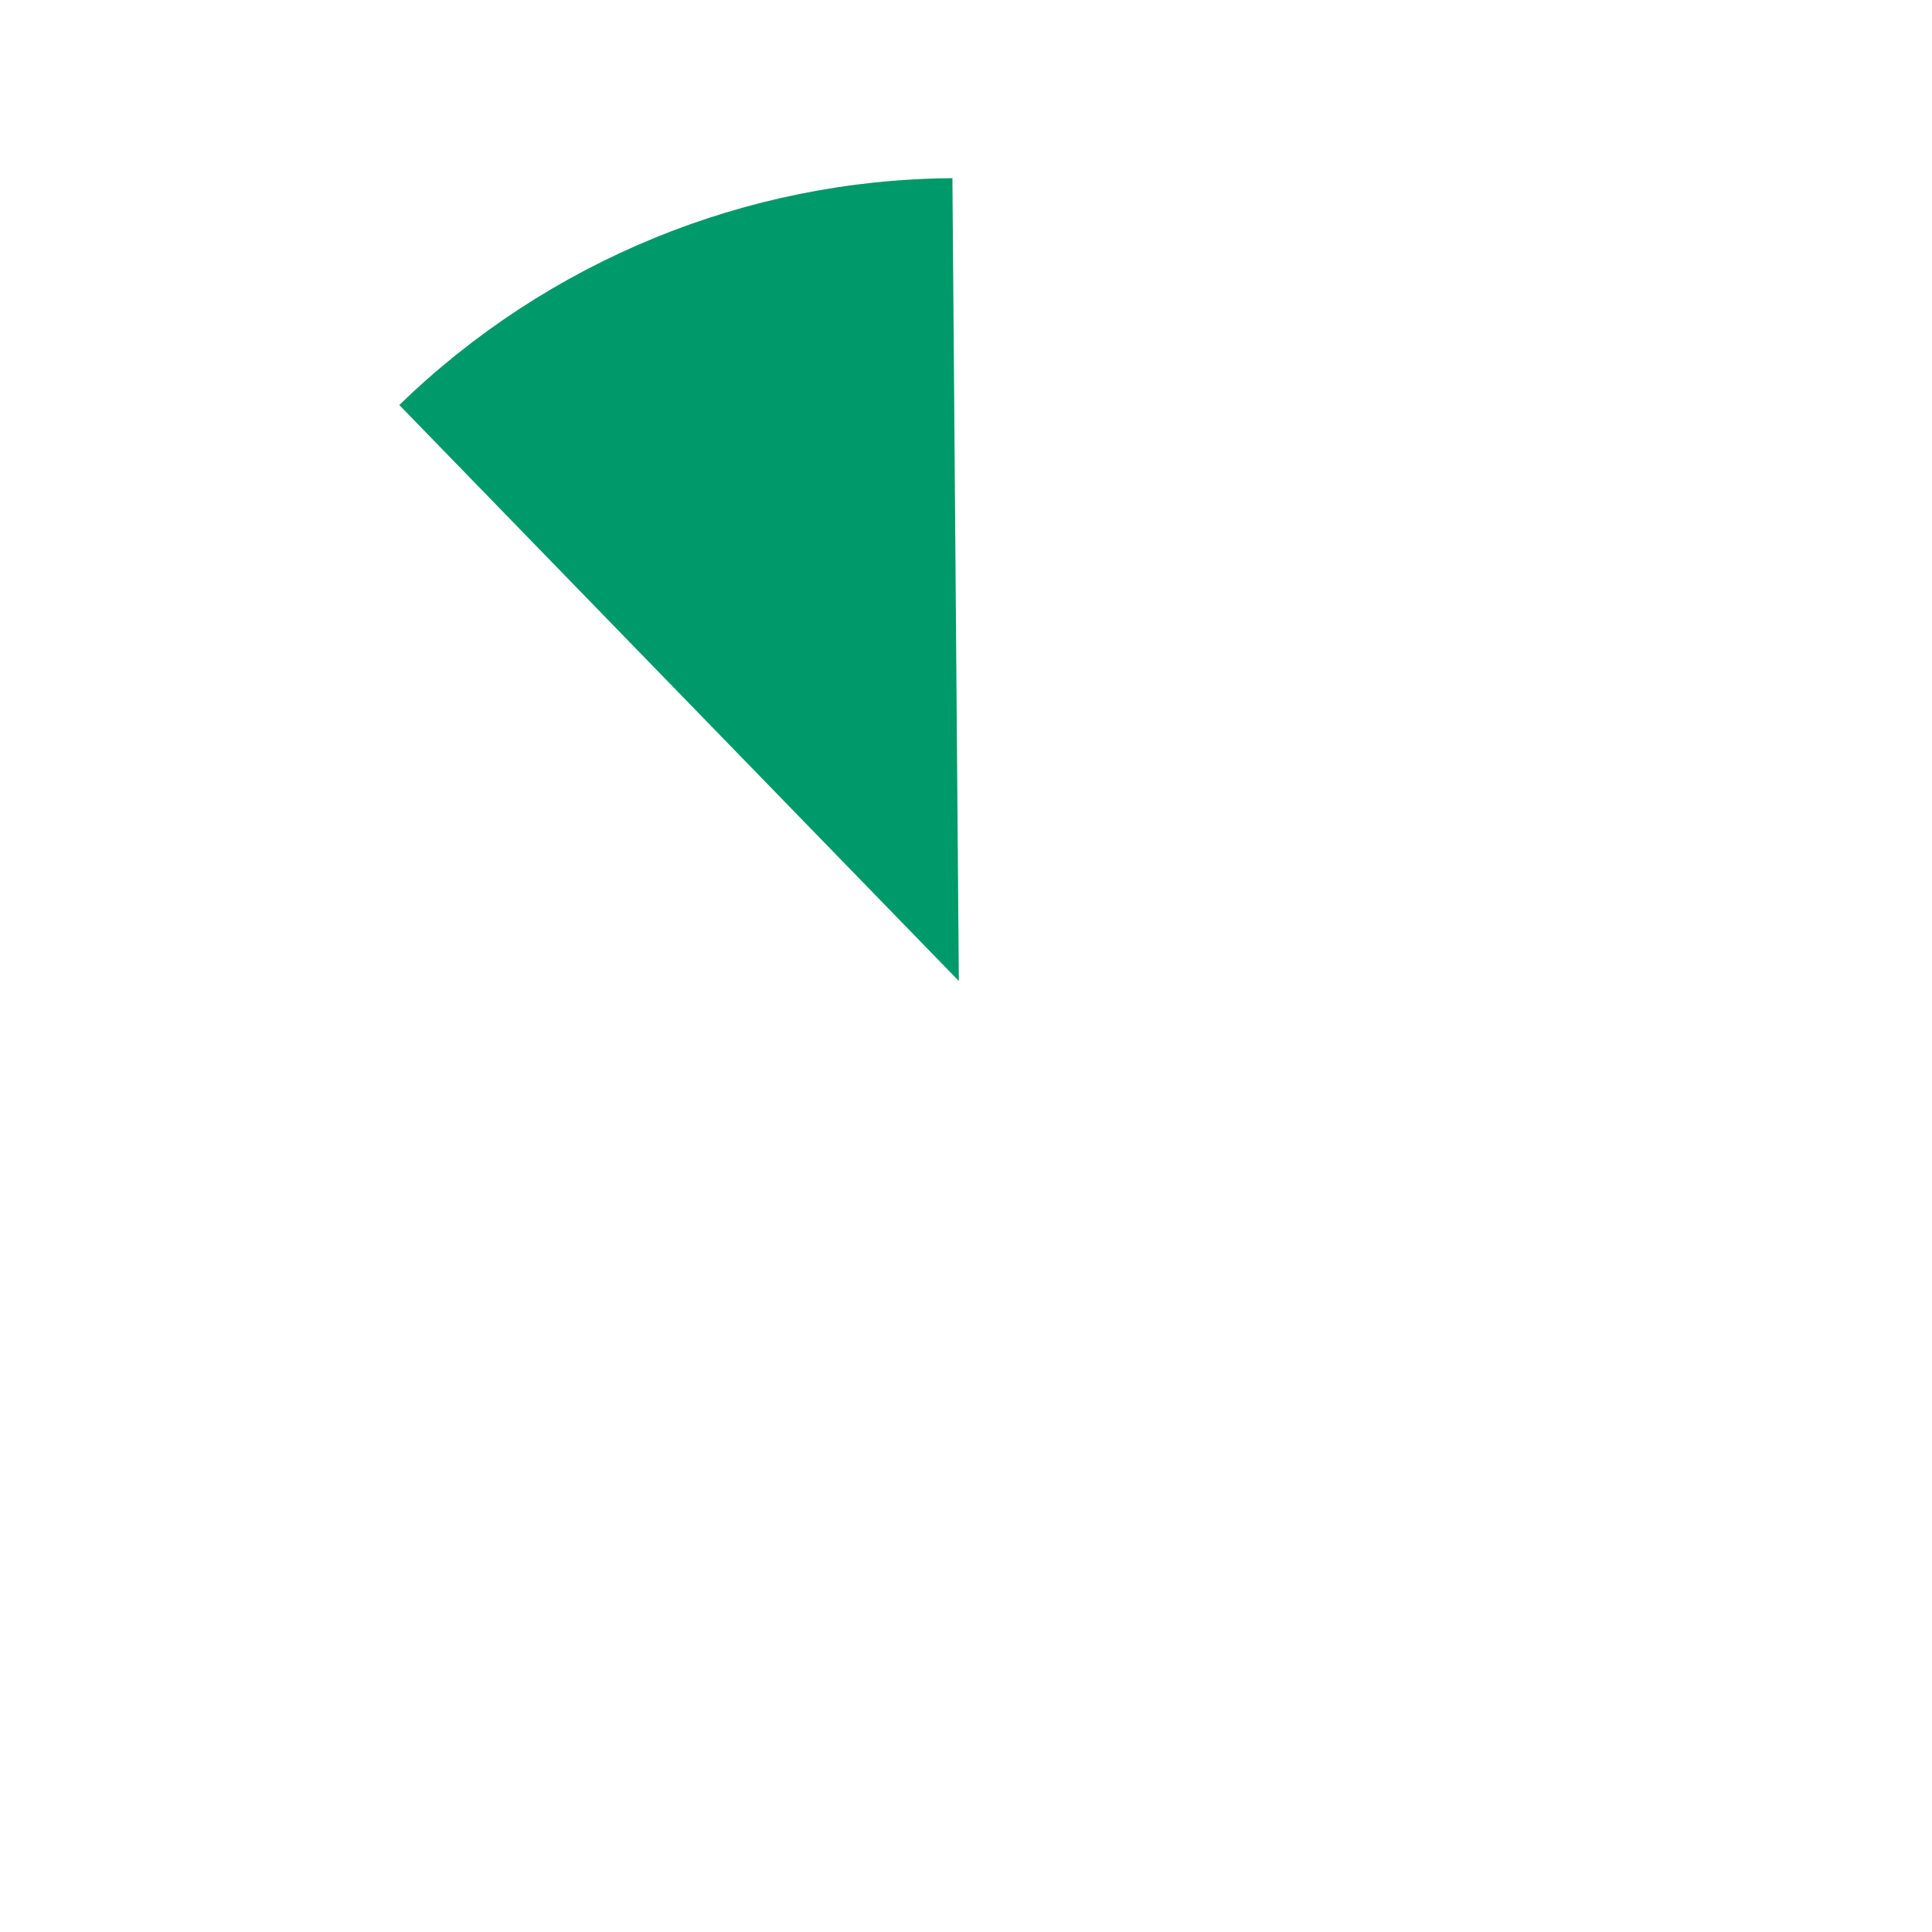 <?xml version="1.0" encoding="UTF-8"?>
<svg id="Livello_1" xmlns="http://www.w3.org/2000/svg" xmlns:xlink="http://www.w3.org/1999/xlink" version="1.1" viewBox="0 0 270 270">
  <!-- Generator: Adobe Illustrator 29.2.0, SVG Export Plug-In . SVG Version: 2.1.0 Build 108)  -->
  <defs>
    <style>
      .st0 {
        fill: none;
      }

      .st1 {
        fill: #009969;
      }

      .st2 {
        clip-path: url(#clippath);
      }
    </style>
    <clipPath id="clippath">
      <rect class="st0" x="55.8" y="24.9" width="78.2" height="112.2"/>
    </clipPath>
  </defs>
  <g class="st2">
    <path class="st1" d="M55.8,56.6c20.7-20.1,48.4-31.5,77.3-31.7l.9,112.2L55.8,56.6Z"/>
  </g>
</svg>